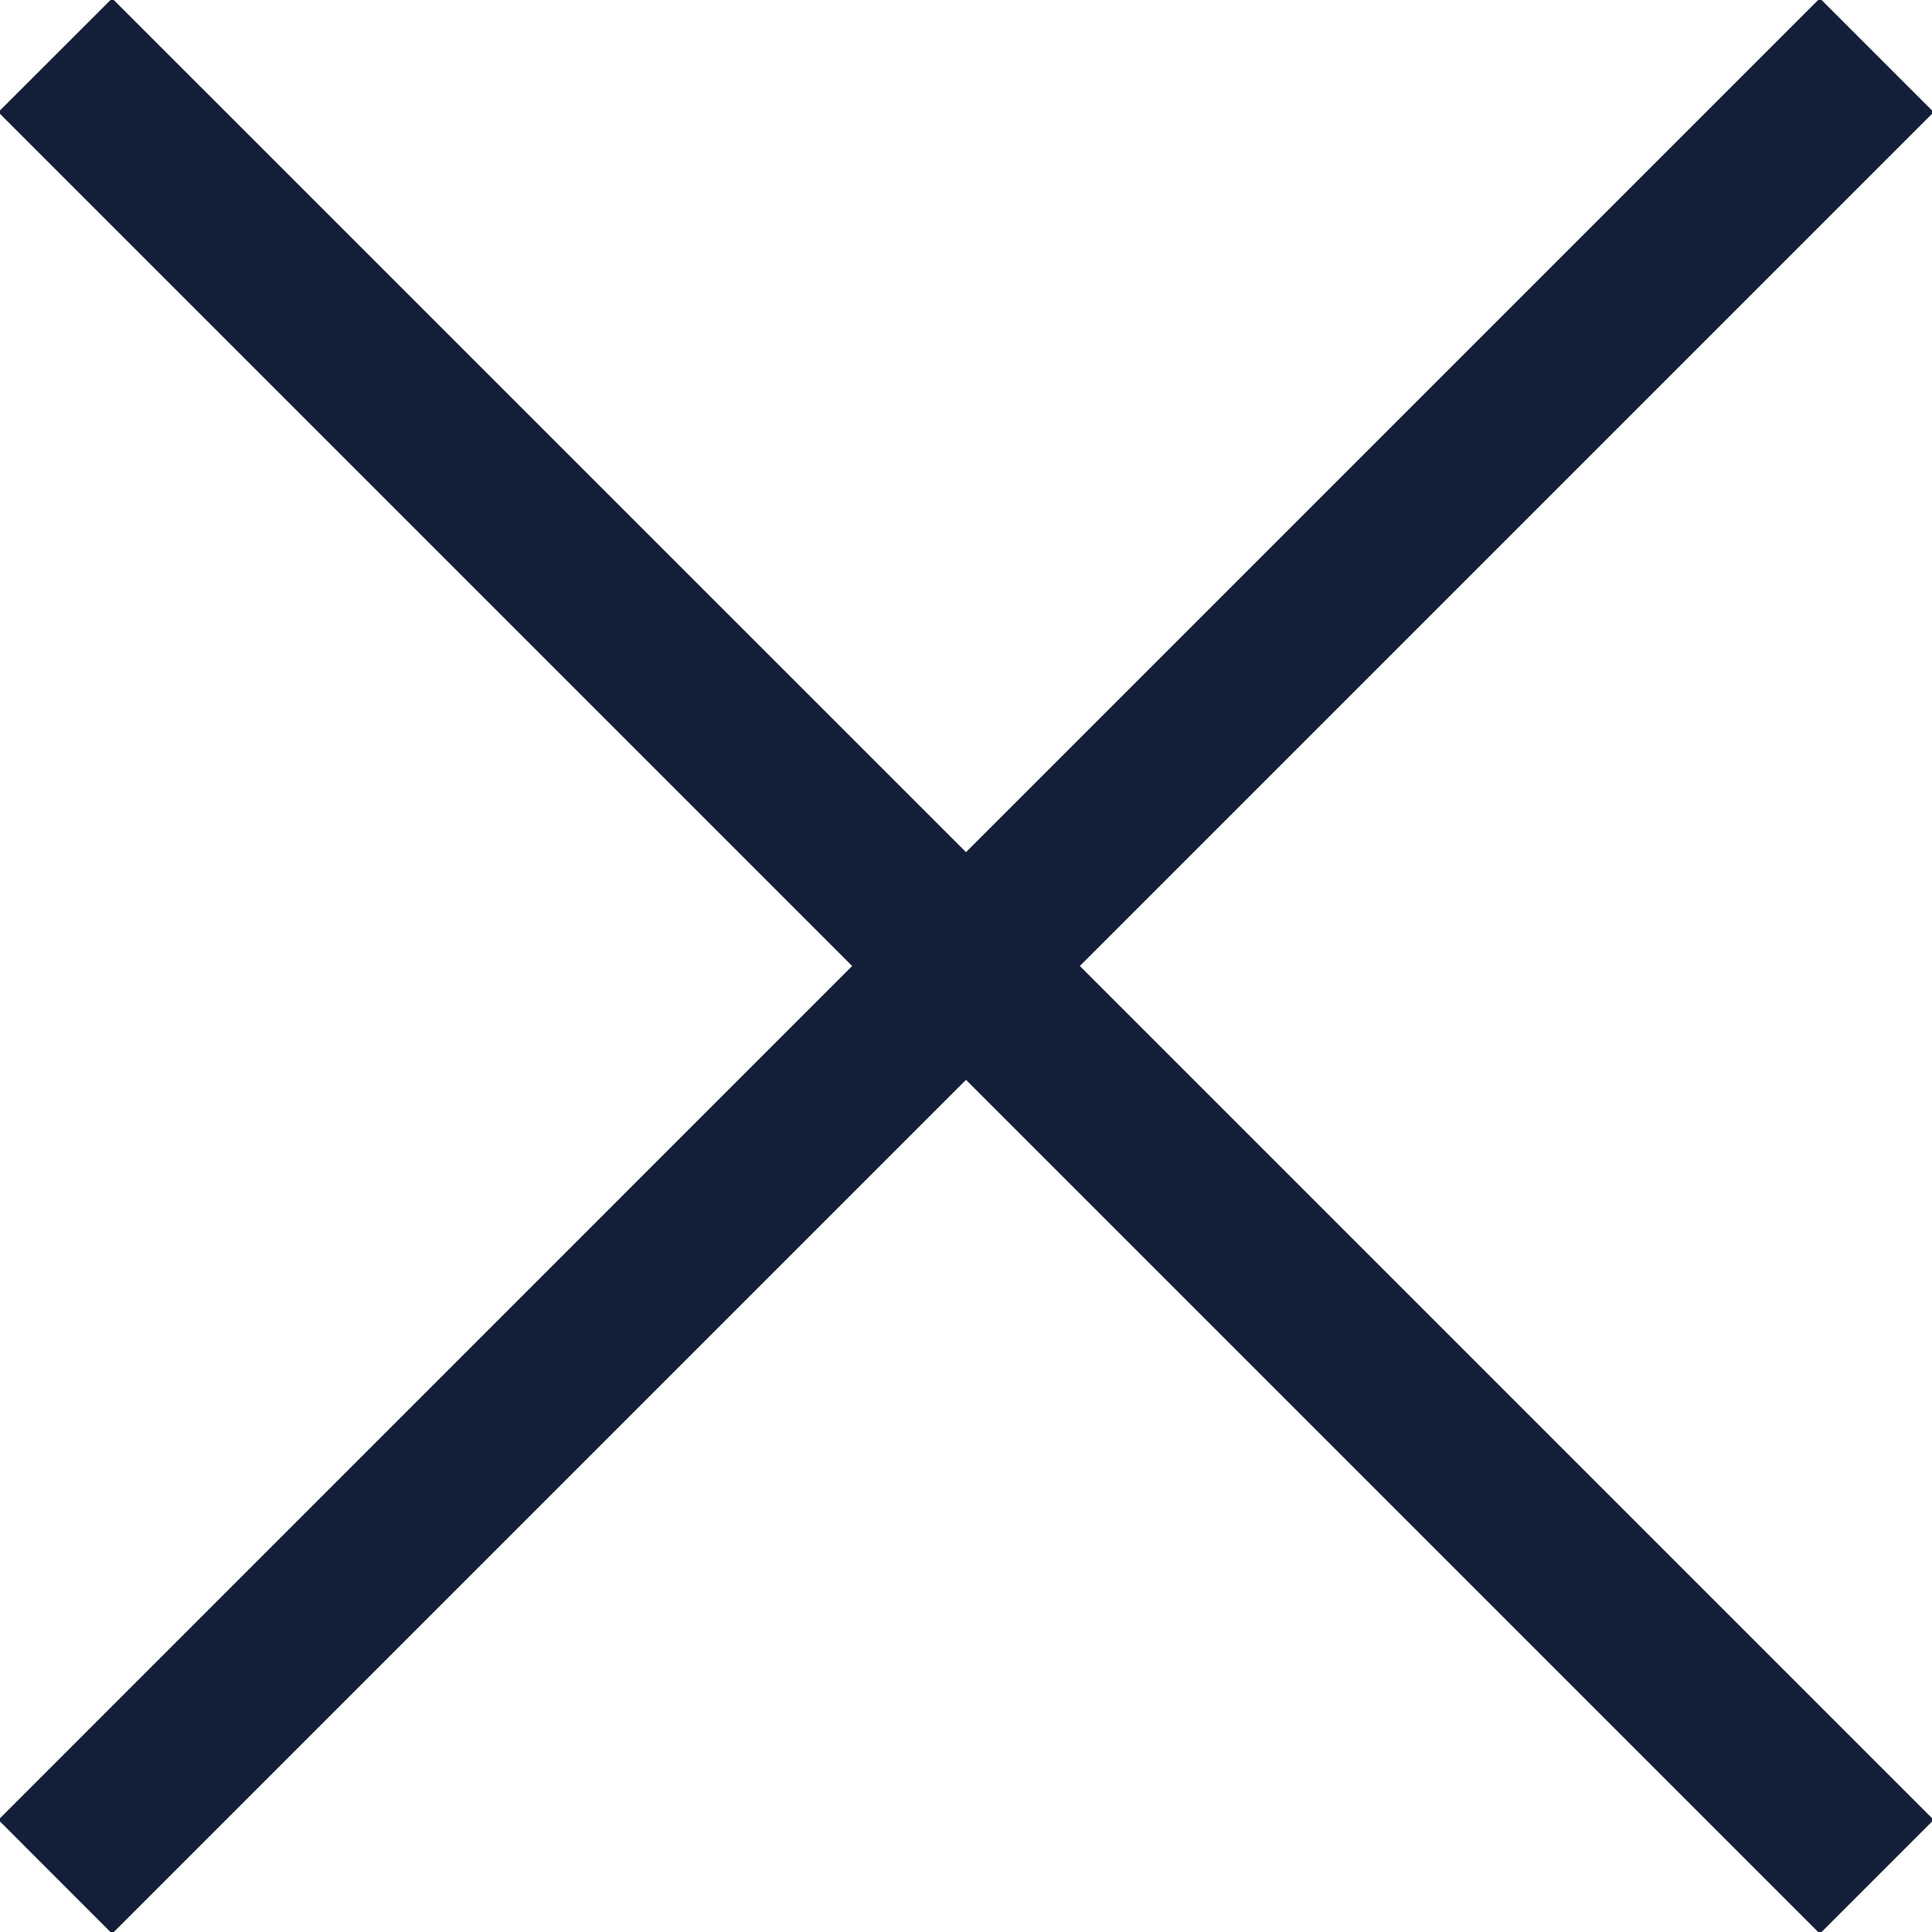 <svg xmlns="http://www.w3.org/2000/svg" width="24" height="24" viewBox="0 0 24 24">
    <path fill="#131E38" fill-rule="evenodd" d="M12 10.586L22.607-.021l1.414 1.414L13.414 12l10.607 10.607-1.414 1.414L12 13.414 1.393 24.021-.02 22.607 10.586 12-.021 1.393 1.393-.02 12 10.586z"/>
</svg>
